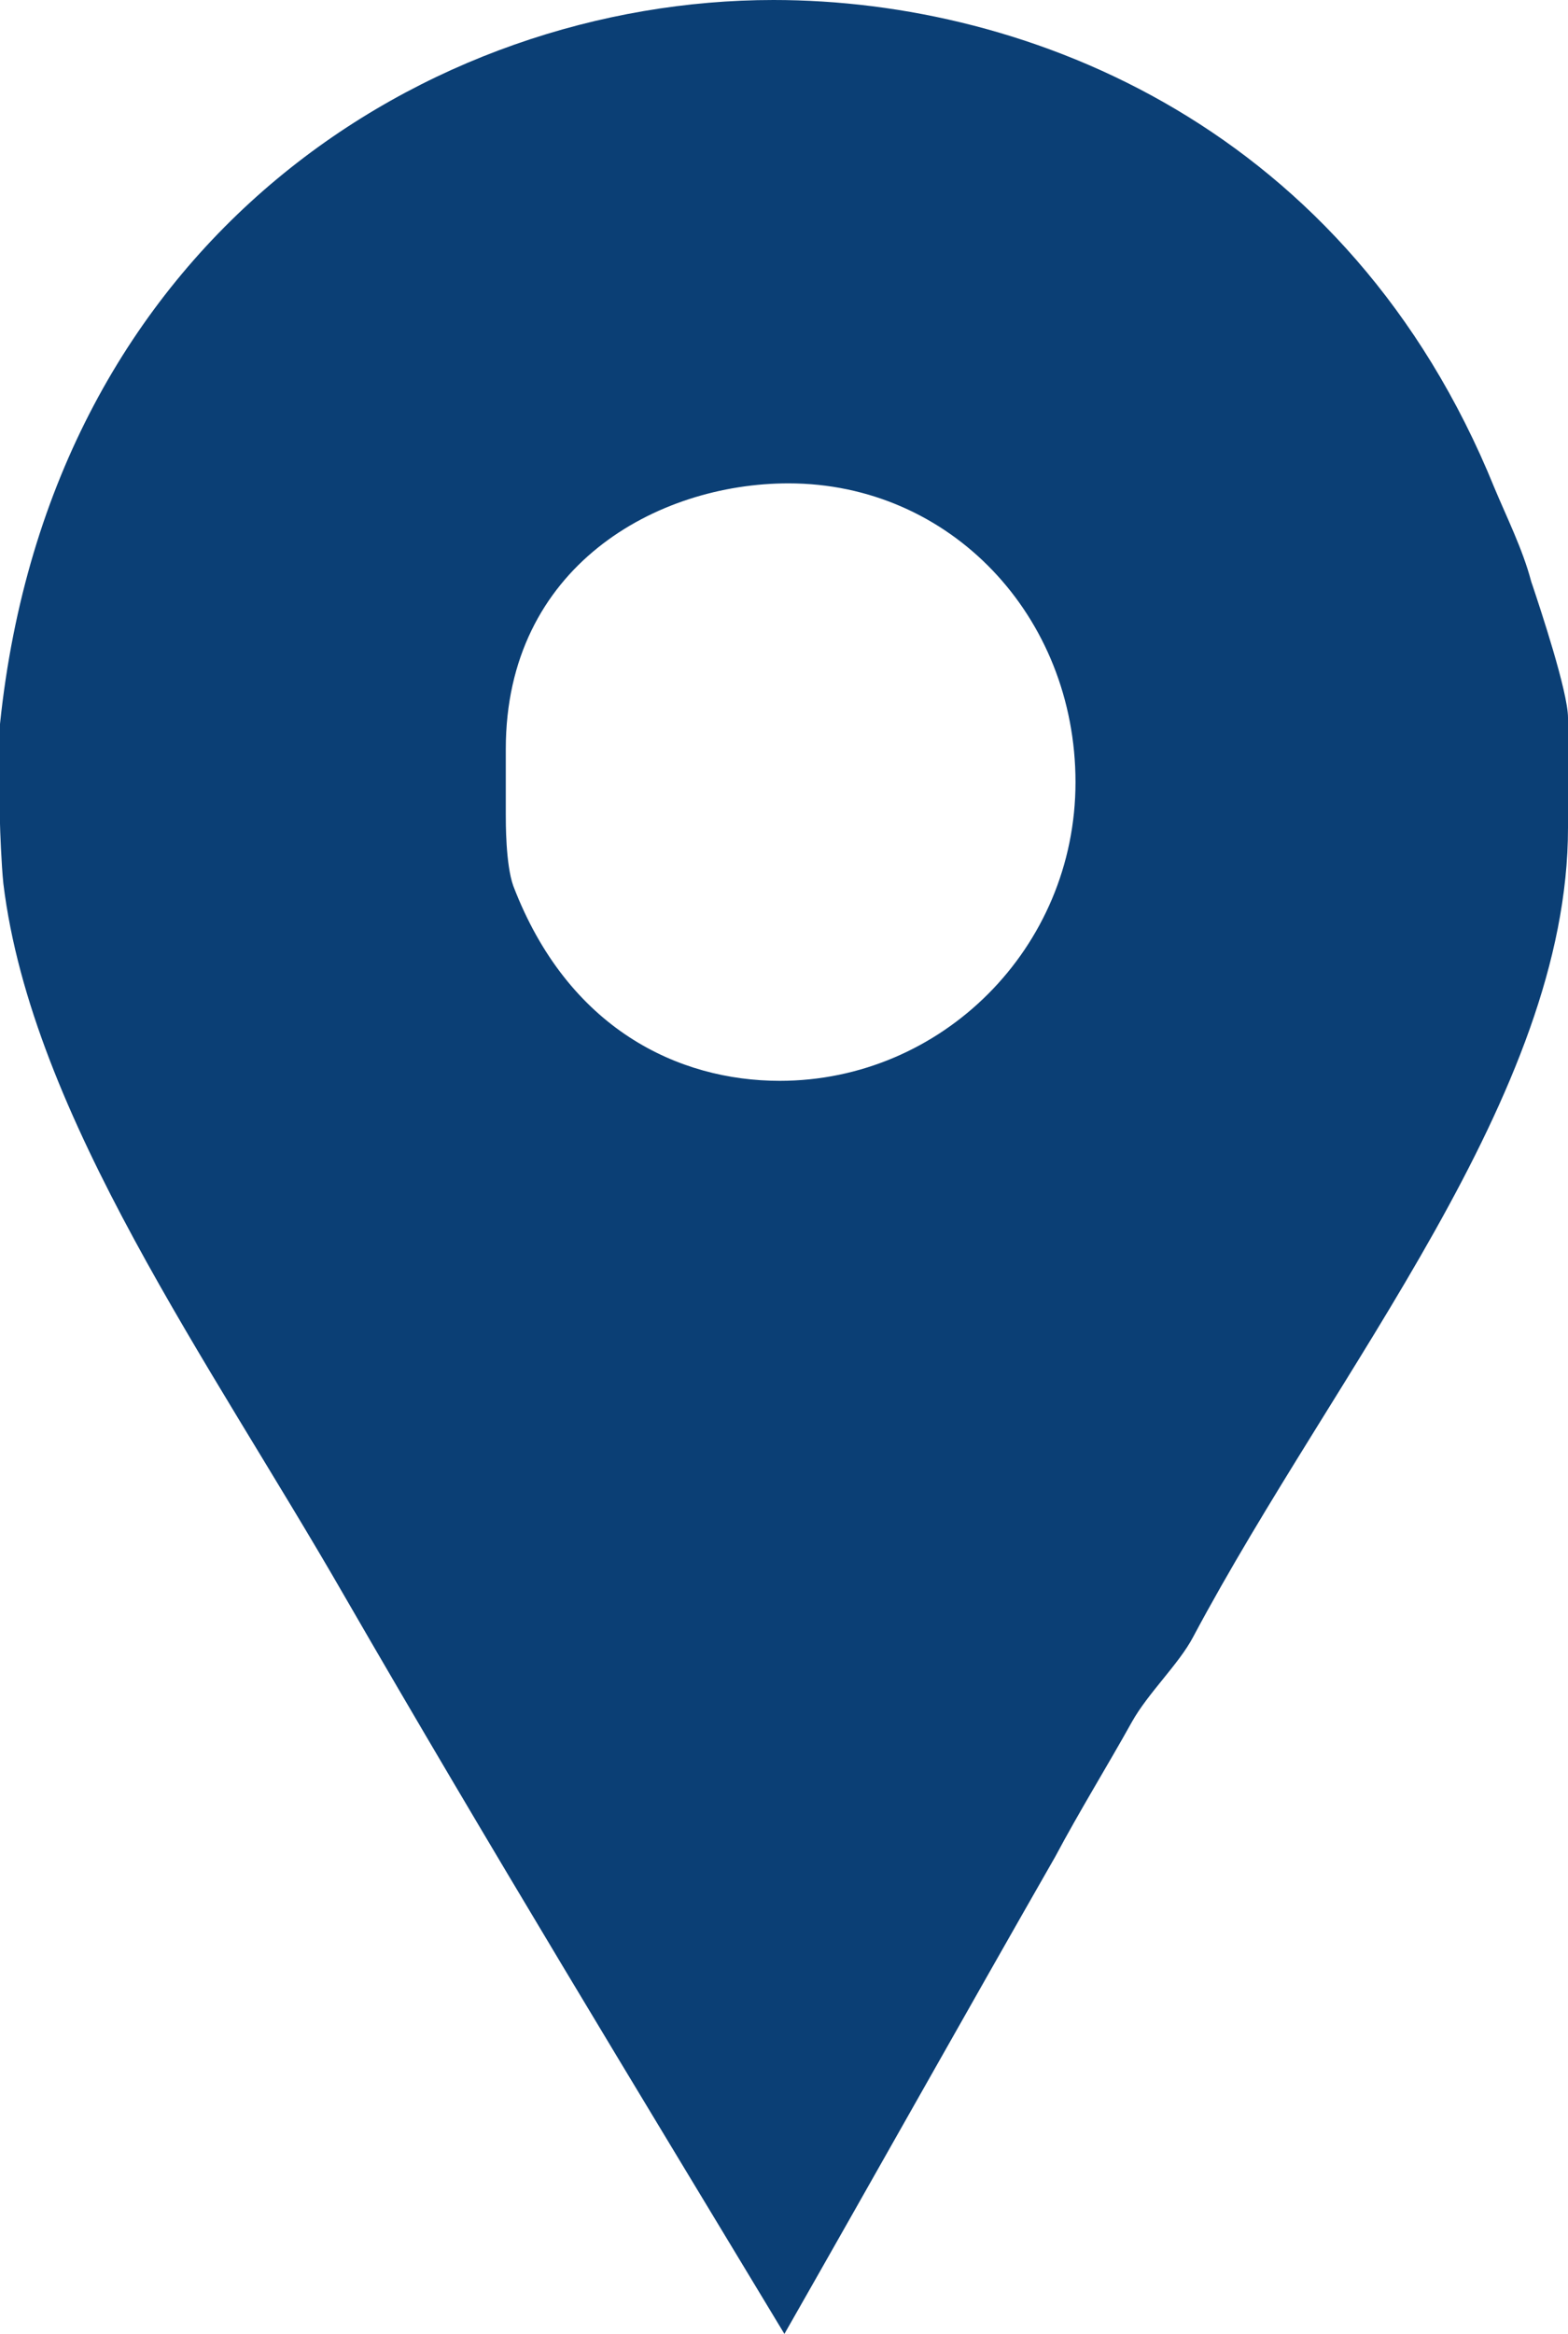 <?xml version="1.0" encoding="utf-8"?>
<svg version="1.1" xmlns="http://www.w3.org/2000/svg" xmlns:xlink="http://www.w3.org/1999/xlink" height="20" width="13.445">
  <defs>
    <path id="path-1" opacity="1" fill-rule="evenodd" d="M12.813,4.178 C12.917,4.427 13.058,4.711 13.128,4.978 C13.129,4.983 13.134,4.997 13.141,5.017 C13.202,5.2 13.445,5.927 13.445,6.151 L13.445,7.093 C13.445,9.387 11.463,11.716 10.231,14.027 C10.11,14.258 9.845,14.507 9.706,14.755 C9.498,15.129 9.256,15.52 9.048,15.911 C8.285,17.244 7.507,18.631 6.726,20 C5.46,17.903 4.182,15.804 2.95,13.671 C1.805,11.68 0.272,9.564 0.029,7.573 C0.012,7.413 0,7.093 0,7.058 L0,6.204 C0.434,2.027 3.682,0 6.632,0 C8.835,0 11.564,1.102 12.813,4.178 L4.401,7.591 C4.87,8.818 5.819,9.262 6.686,9.262 C8.074,9.262 9.222,8.125 9.222,6.703 C9.222,5.28 8.149,4.142 6.761,4.142 C5.633,4.142 4.337,4.854 4.337,6.418 L4.337,6.969 L4.337,6.976 C4.337,7.042 4.335,7.405 4.401,7.591 L12.813,4.178Z"/>
  </defs>
  <g opacity="1">
    <g opacity="1">
      <use xlink:href="#path-1" fill="rgb(11,63,117)" fill-opacity="1"/>
    </g>
  </g>
</svg>